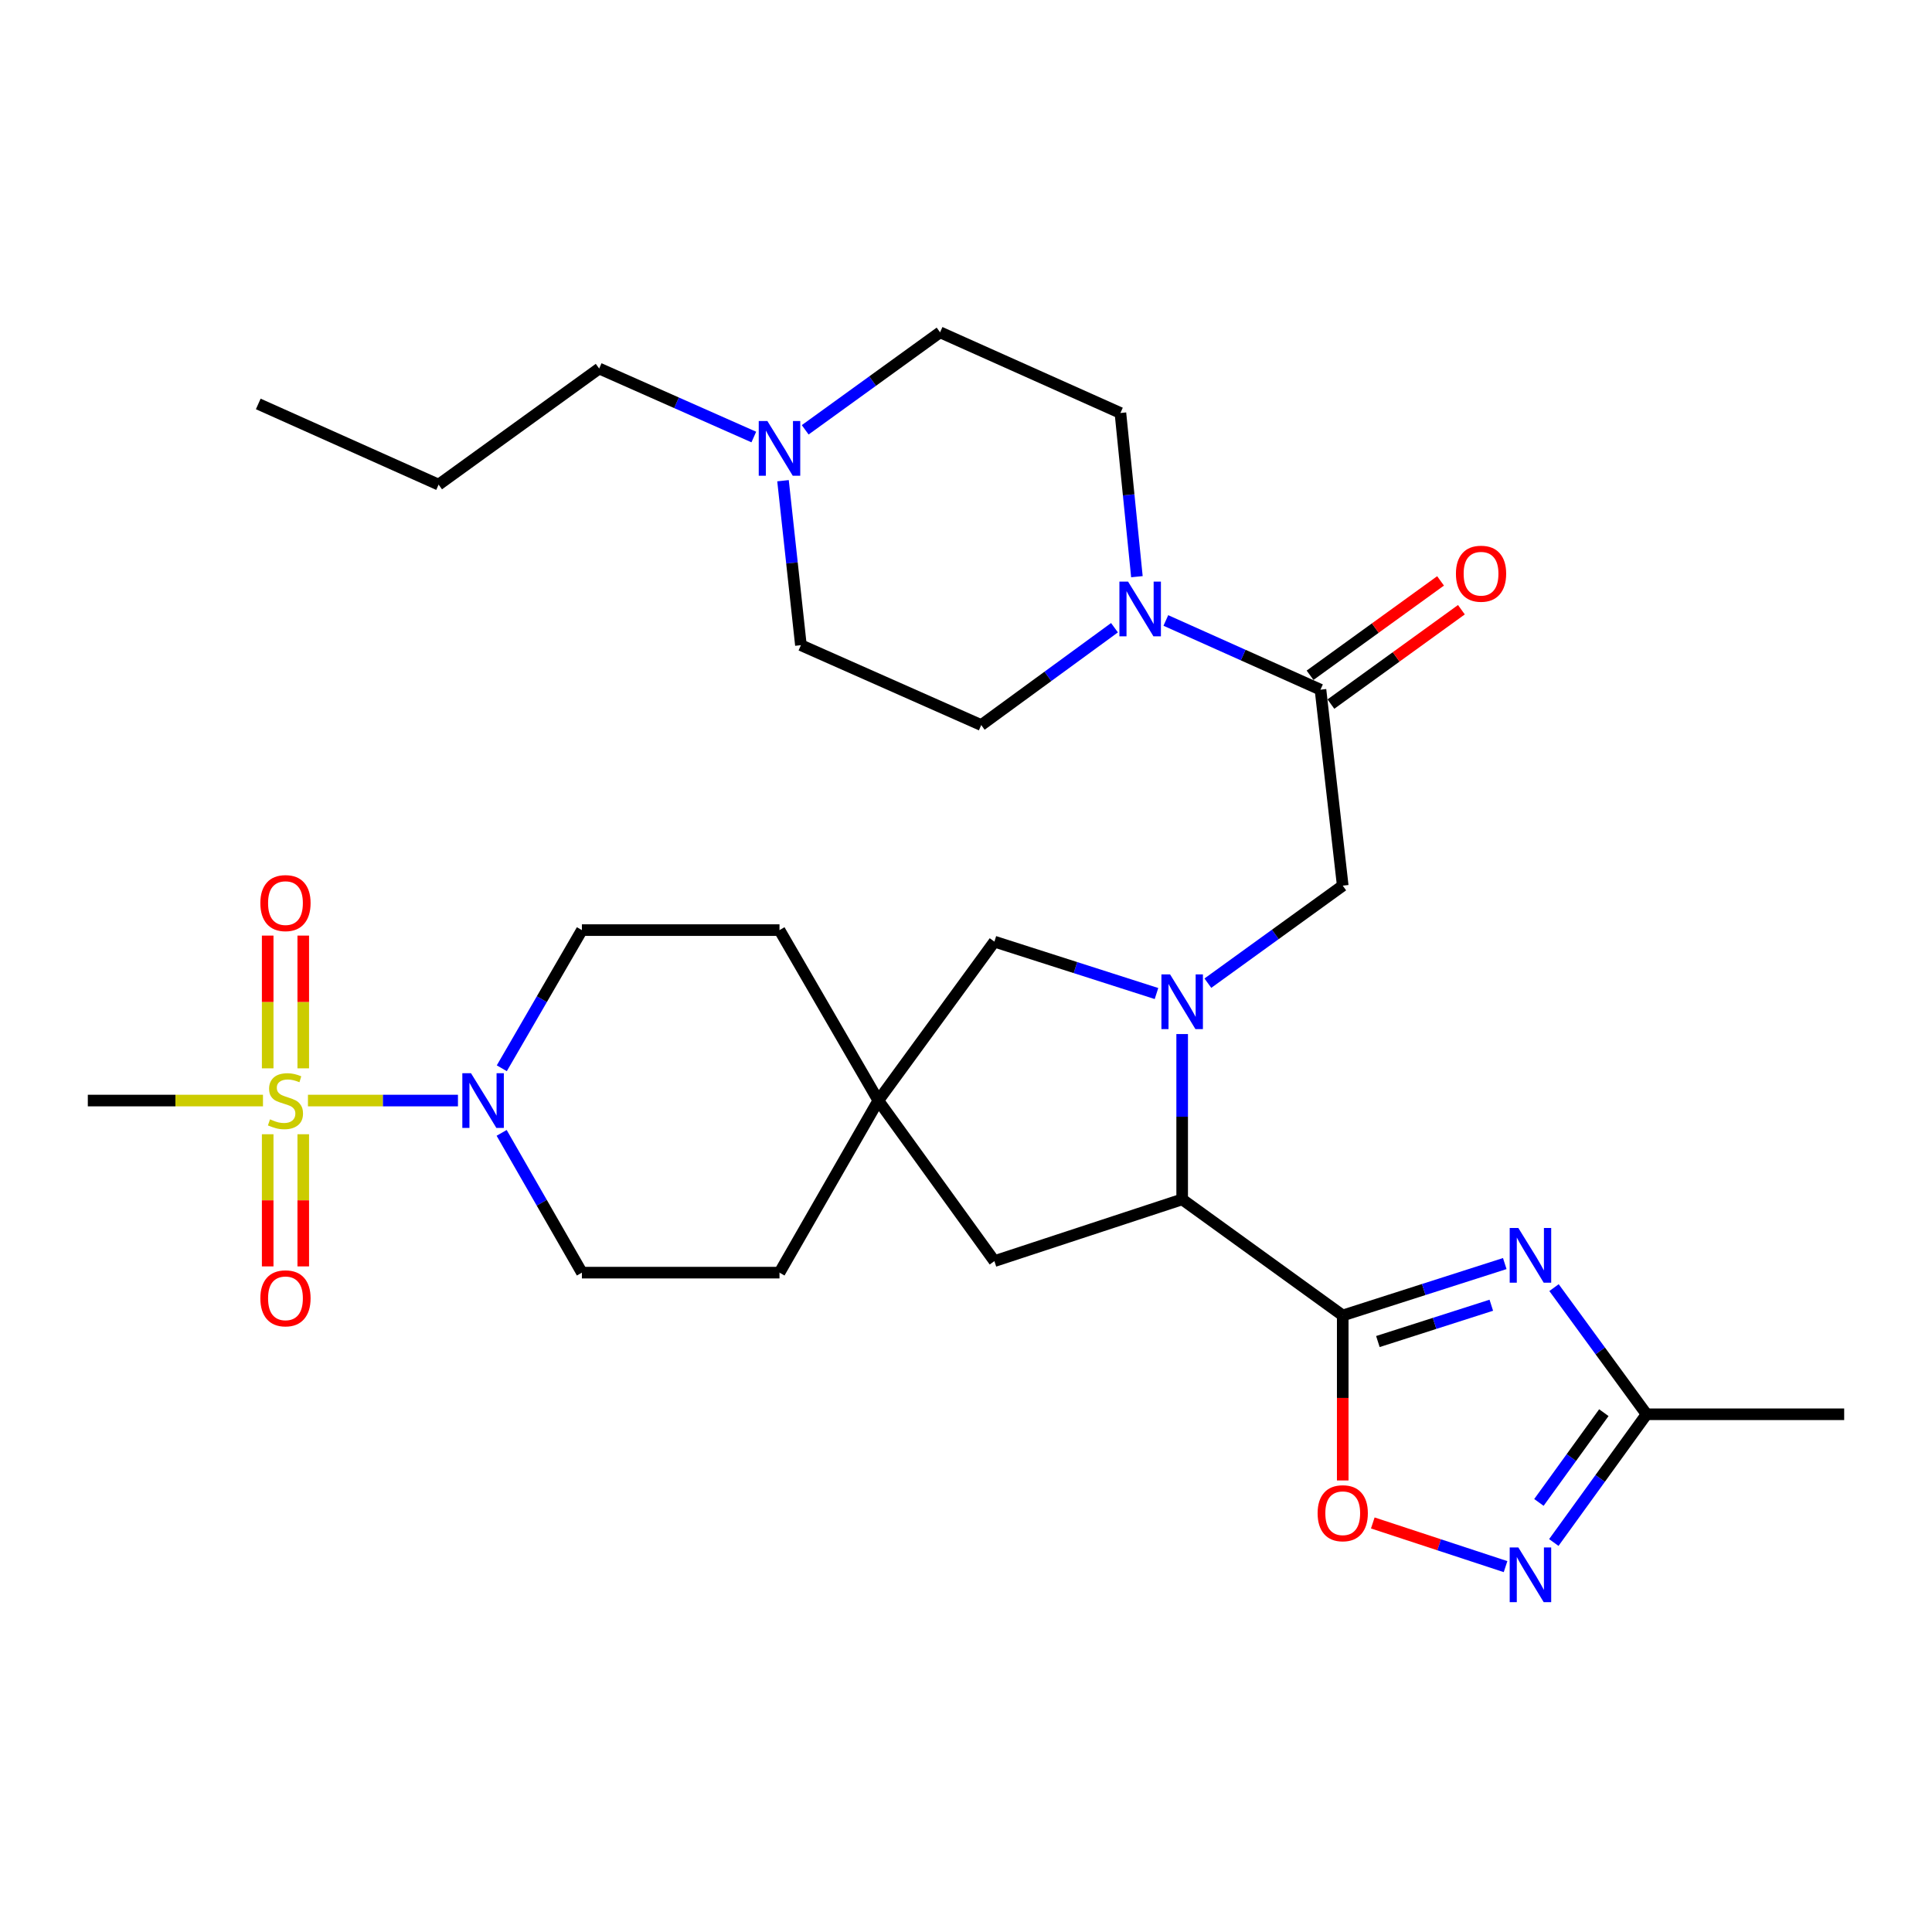 <?xml version='1.0' encoding='iso-8859-1'?>
<svg version='1.1' baseProfile='full'
              xmlns='http://www.w3.org/2000/svg'
                      xmlns:rdkit='http://www.rdkit.org/xml'
                      xmlns:xlink='http://www.w3.org/1999/xlink'
                  xml:space='preserve'
width='1000px' height='1000px' viewBox='0 0 1000 1000'>
<!-- END OF HEADER -->
<rect style='opacity:1.0;fill:#FFFFFF;stroke:none' width='1000' height='1000' x='0' y='0'> </rect>
<path class='bond-1' d='M 694.995,680.878 L 736.93,667.45' style='fill:none;fill-rule:evenodd;stroke:#000000;stroke-width:6px;stroke-linecap:butt;stroke-linejoin:miter;stroke-opacity:1' />
<path class='bond-1' d='M 736.93,667.45 L 778.865,654.022' style='fill:none;fill-rule:evenodd;stroke:#0000FF;stroke-width:6px;stroke-linecap:butt;stroke-linejoin:miter;stroke-opacity:1' />
<path class='bond-1' d='M 713.19,694.382 L 742.544,684.982' style='fill:none;fill-rule:evenodd;stroke:#000000;stroke-width:6px;stroke-linecap:butt;stroke-linejoin:miter;stroke-opacity:1' />
<path class='bond-1' d='M 742.544,684.982 L 771.898,675.583' style='fill:none;fill-rule:evenodd;stroke:#0000FF;stroke-width:6px;stroke-linecap:butt;stroke-linejoin:miter;stroke-opacity:1' />
<path class='bond-3' d='M 694.995,680.878 L 611.887,620.792' style='fill:none;fill-rule:evenodd;stroke:#000000;stroke-width:6px;stroke-linecap:butt;stroke-linejoin:miter;stroke-opacity:1' />
<path class='bond-5' d='M 694.995,680.878 L 694.995,723.581' style='fill:none;fill-rule:evenodd;stroke:#000000;stroke-width:6px;stroke-linecap:butt;stroke-linejoin:miter;stroke-opacity:1' />
<path class='bond-5' d='M 694.995,723.581 L 694.995,766.285' style='fill:none;fill-rule:evenodd;stroke:#FF0000;stroke-width:6px;stroke-linecap:butt;stroke-linejoin:miter;stroke-opacity:1' />
<path class='bond-0' d='M 159.396,569.645 L 198.216,569.645' style='fill:none;fill-rule:evenodd;stroke:#CCCC00;stroke-width:6px;stroke-linecap:butt;stroke-linejoin:miter;stroke-opacity:1' />
<path class='bond-0' d='M 198.216,569.645 L 237.037,569.645' style='fill:none;fill-rule:evenodd;stroke:#0000FF;stroke-width:6px;stroke-linecap:butt;stroke-linejoin:miter;stroke-opacity:1' />
<path class='bond-14' d='M 156.964,552.968 L 156.964,518.615' style='fill:none;fill-rule:evenodd;stroke:#CCCC00;stroke-width:6px;stroke-linecap:butt;stroke-linejoin:miter;stroke-opacity:1' />
<path class='bond-14' d='M 156.964,518.615 L 156.964,484.261' style='fill:none;fill-rule:evenodd;stroke:#FF0000;stroke-width:6px;stroke-linecap:butt;stroke-linejoin:miter;stroke-opacity:1' />
<path class='bond-14' d='M 138.554,552.968 L 138.554,518.615' style='fill:none;fill-rule:evenodd;stroke:#CCCC00;stroke-width:6px;stroke-linecap:butt;stroke-linejoin:miter;stroke-opacity:1' />
<path class='bond-14' d='M 138.554,518.615 L 138.554,484.261' style='fill:none;fill-rule:evenodd;stroke:#FF0000;stroke-width:6px;stroke-linecap:butt;stroke-linejoin:miter;stroke-opacity:1' />
<path class='bond-15' d='M 138.554,587.082 L 138.554,621.285' style='fill:none;fill-rule:evenodd;stroke:#CCCC00;stroke-width:6px;stroke-linecap:butt;stroke-linejoin:miter;stroke-opacity:1' />
<path class='bond-15' d='M 138.554,621.285 L 138.554,655.488' style='fill:none;fill-rule:evenodd;stroke:#FF0000;stroke-width:6px;stroke-linecap:butt;stroke-linejoin:miter;stroke-opacity:1' />
<path class='bond-15' d='M 156.964,587.082 L 156.964,621.285' style='fill:none;fill-rule:evenodd;stroke:#CCCC00;stroke-width:6px;stroke-linecap:butt;stroke-linejoin:miter;stroke-opacity:1' />
<path class='bond-15' d='M 156.964,621.285 L 156.964,655.488' style='fill:none;fill-rule:evenodd;stroke:#FF0000;stroke-width:6px;stroke-linecap:butt;stroke-linejoin:miter;stroke-opacity:1' />
<path class='bond-26' d='M 136.121,569.645 L 90.788,569.645' style='fill:none;fill-rule:evenodd;stroke:#CCCC00;stroke-width:6px;stroke-linecap:butt;stroke-linejoin:miter;stroke-opacity:1' />
<path class='bond-26' d='M 90.788,569.645 L 45.455,569.645' style='fill:none;fill-rule:evenodd;stroke:#000000;stroke-width:6px;stroke-linecap:butt;stroke-linejoin:miter;stroke-opacity:1' />
<path class='bond-9' d='M 804.363,666.473 L 828.312,699.249' style='fill:none;fill-rule:evenodd;stroke:#0000FF;stroke-width:6px;stroke-linecap:butt;stroke-linejoin:miter;stroke-opacity:1' />
<path class='bond-9' d='M 828.312,699.249 L 852.261,732.025' style='fill:none;fill-rule:evenodd;stroke:#000000;stroke-width:6px;stroke-linecap:butt;stroke-linejoin:miter;stroke-opacity:1' />
<path class='bond-2' d='M 611.887,535.225 L 611.887,578.009' style='fill:none;fill-rule:evenodd;stroke:#0000FF;stroke-width:6px;stroke-linecap:butt;stroke-linejoin:miter;stroke-opacity:1' />
<path class='bond-2' d='M 611.887,578.009 L 611.887,620.792' style='fill:none;fill-rule:evenodd;stroke:#000000;stroke-width:6px;stroke-linecap:butt;stroke-linejoin:miter;stroke-opacity:1' />
<path class='bond-10' d='M 625.191,508.888 L 660.093,483.65' style='fill:none;fill-rule:evenodd;stroke:#0000FF;stroke-width:6px;stroke-linecap:butt;stroke-linejoin:miter;stroke-opacity:1' />
<path class='bond-10' d='M 660.093,483.65 L 694.995,458.412' style='fill:none;fill-rule:evenodd;stroke:#000000;stroke-width:6px;stroke-linecap:butt;stroke-linejoin:miter;stroke-opacity:1' />
<path class='bond-12' d='M 598.596,514.252 L 556.646,500.819' style='fill:none;fill-rule:evenodd;stroke:#0000FF;stroke-width:6px;stroke-linecap:butt;stroke-linejoin:miter;stroke-opacity:1' />
<path class='bond-12' d='M 556.646,500.819 L 514.697,487.386' style='fill:none;fill-rule:evenodd;stroke:#000000;stroke-width:6px;stroke-linecap:butt;stroke-linejoin:miter;stroke-opacity:1' />
<path class='bond-16' d='M 611.887,620.792 L 514.697,652.753' style='fill:none;fill-rule:evenodd;stroke:#000000;stroke-width:6px;stroke-linecap:butt;stroke-linejoin:miter;stroke-opacity:1' />
<path class='bond-4' d='M 259.649,586.373 L 280.419,622.544' style='fill:none;fill-rule:evenodd;stroke:#0000FF;stroke-width:6px;stroke-linecap:butt;stroke-linejoin:miter;stroke-opacity:1' />
<path class='bond-4' d='M 280.419,622.544 L 301.19,658.715' style='fill:none;fill-rule:evenodd;stroke:#000000;stroke-width:6px;stroke-linecap:butt;stroke-linejoin:miter;stroke-opacity:1' />
<path class='bond-33' d='M 259.73,552.936 L 280.46,517.18' style='fill:none;fill-rule:evenodd;stroke:#0000FF;stroke-width:6px;stroke-linecap:butt;stroke-linejoin:miter;stroke-opacity:1' />
<path class='bond-33' d='M 280.46,517.18 L 301.19,481.424' style='fill:none;fill-rule:evenodd;stroke:#000000;stroke-width:6px;stroke-linecap:butt;stroke-linejoin:miter;stroke-opacity:1' />
<path class='bond-6' d='M 710.552,788.279 L 744.91,799.581' style='fill:none;fill-rule:evenodd;stroke:#FF0000;stroke-width:6px;stroke-linecap:butt;stroke-linejoin:miter;stroke-opacity:1' />
<path class='bond-6' d='M 744.91,799.581 L 779.268,810.883' style='fill:none;fill-rule:evenodd;stroke:#0000FF;stroke-width:6px;stroke-linecap:butt;stroke-linejoin:miter;stroke-opacity:1' />
<path class='bond-31' d='M 804.252,798.399 L 828.257,765.212' style='fill:none;fill-rule:evenodd;stroke:#0000FF;stroke-width:6px;stroke-linecap:butt;stroke-linejoin:miter;stroke-opacity:1' />
<path class='bond-31' d='M 828.257,765.212 L 852.261,732.025' style='fill:none;fill-rule:evenodd;stroke:#000000;stroke-width:6px;stroke-linecap:butt;stroke-linejoin:miter;stroke-opacity:1' />
<path class='bond-31' d='M 796.537,777.653 L 813.341,754.423' style='fill:none;fill-rule:evenodd;stroke:#0000FF;stroke-width:6px;stroke-linecap:butt;stroke-linejoin:miter;stroke-opacity:1' />
<path class='bond-31' d='M 813.341,754.423 L 830.144,731.192' style='fill:none;fill-rule:evenodd;stroke:#000000;stroke-width:6px;stroke-linecap:butt;stroke-linejoin:miter;stroke-opacity:1' />
<path class='bond-7' d='M 683.479,356.977 L 694.995,458.412' style='fill:none;fill-rule:evenodd;stroke:#000000;stroke-width:6px;stroke-linecap:butt;stroke-linejoin:miter;stroke-opacity:1' />
<path class='bond-8' d='M 683.479,356.977 L 643.46,339.064' style='fill:none;fill-rule:evenodd;stroke:#000000;stroke-width:6px;stroke-linecap:butt;stroke-linejoin:miter;stroke-opacity:1' />
<path class='bond-8' d='M 643.46,339.064 L 603.441,321.15' style='fill:none;fill-rule:evenodd;stroke:#0000FF;stroke-width:6px;stroke-linecap:butt;stroke-linejoin:miter;stroke-opacity:1' />
<path class='bond-17' d='M 688.873,364.435 L 722.645,340.011' style='fill:none;fill-rule:evenodd;stroke:#000000;stroke-width:6px;stroke-linecap:butt;stroke-linejoin:miter;stroke-opacity:1' />
<path class='bond-17' d='M 722.645,340.011 L 756.417,315.586' style='fill:none;fill-rule:evenodd;stroke:#FF0000;stroke-width:6px;stroke-linecap:butt;stroke-linejoin:miter;stroke-opacity:1' />
<path class='bond-17' d='M 678.085,349.519 L 711.857,325.094' style='fill:none;fill-rule:evenodd;stroke:#000000;stroke-width:6px;stroke-linecap:butt;stroke-linejoin:miter;stroke-opacity:1' />
<path class='bond-17' d='M 711.857,325.094 L 745.628,300.669' style='fill:none;fill-rule:evenodd;stroke:#FF0000;stroke-width:6px;stroke-linecap:butt;stroke-linejoin:miter;stroke-opacity:1' />
<path class='bond-20' d='M 588.461,298.49 L 584.194,256.126' style='fill:none;fill-rule:evenodd;stroke:#0000FF;stroke-width:6px;stroke-linecap:butt;stroke-linejoin:miter;stroke-opacity:1' />
<path class='bond-20' d='M 584.194,256.126 L 579.927,213.763' style='fill:none;fill-rule:evenodd;stroke:#000000;stroke-width:6px;stroke-linecap:butt;stroke-linejoin:miter;stroke-opacity:1' />
<path class='bond-21' d='M 576.857,324.905 L 542.371,350.1' style='fill:none;fill-rule:evenodd;stroke:#0000FF;stroke-width:6px;stroke-linecap:butt;stroke-linejoin:miter;stroke-opacity:1' />
<path class='bond-21' d='M 542.371,350.1 L 507.885,375.294' style='fill:none;fill-rule:evenodd;stroke:#000000;stroke-width:6px;stroke-linecap:butt;stroke-linejoin:miter;stroke-opacity:1' />
<path class='bond-28' d='M 852.261,732.025 L 954.545,732.025' style='fill:none;fill-rule:evenodd;stroke:#000000;stroke-width:6px;stroke-linecap:butt;stroke-linejoin:miter;stroke-opacity:1' />
<path class='bond-11' d='M 454.621,569.645 L 514.697,652.753' style='fill:none;fill-rule:evenodd;stroke:#000000;stroke-width:6px;stroke-linecap:butt;stroke-linejoin:miter;stroke-opacity:1' />
<path class='bond-24' d='M 454.621,569.645 L 403.464,481.424' style='fill:none;fill-rule:evenodd;stroke:#000000;stroke-width:6px;stroke-linecap:butt;stroke-linejoin:miter;stroke-opacity:1' />
<path class='bond-25' d='M 454.621,569.645 L 403.464,658.715' style='fill:none;fill-rule:evenodd;stroke:#000000;stroke-width:6px;stroke-linecap:butt;stroke-linejoin:miter;stroke-opacity:1' />
<path class='bond-32' d='M 454.621,569.645 L 514.697,487.386' style='fill:none;fill-rule:evenodd;stroke:#000000;stroke-width:6px;stroke-linecap:butt;stroke-linejoin:miter;stroke-opacity:1' />
<path class='bond-13' d='M 405.284,248.812 L 409.917,291.378' style='fill:none;fill-rule:evenodd;stroke:#0000FF;stroke-width:6px;stroke-linecap:butt;stroke-linejoin:miter;stroke-opacity:1' />
<path class='bond-13' d='M 409.917,291.378 L 414.55,333.945' style='fill:none;fill-rule:evenodd;stroke:#000000;stroke-width:6px;stroke-linecap:butt;stroke-linejoin:miter;stroke-opacity:1' />
<path class='bond-27' d='M 390.172,226.203 L 350.15,208.477' style='fill:none;fill-rule:evenodd;stroke:#0000FF;stroke-width:6px;stroke-linecap:butt;stroke-linejoin:miter;stroke-opacity:1' />
<path class='bond-27' d='M 350.15,208.477 L 310.129,190.752' style='fill:none;fill-rule:evenodd;stroke:#000000;stroke-width:6px;stroke-linecap:butt;stroke-linejoin:miter;stroke-opacity:1' />
<path class='bond-34' d='M 416.768,222.473 L 451.675,197.239' style='fill:none;fill-rule:evenodd;stroke:#0000FF;stroke-width:6px;stroke-linecap:butt;stroke-linejoin:miter;stroke-opacity:1' />
<path class='bond-34' d='M 451.675,197.239 L 486.582,172.005' style='fill:none;fill-rule:evenodd;stroke:#000000;stroke-width:6px;stroke-linecap:butt;stroke-linejoin:miter;stroke-opacity:1' />
<path class='bond-18' d='M 301.19,481.424 L 403.464,481.424' style='fill:none;fill-rule:evenodd;stroke:#000000;stroke-width:6px;stroke-linecap:butt;stroke-linejoin:miter;stroke-opacity:1' />
<path class='bond-19' d='M 301.19,658.715 L 403.464,658.715' style='fill:none;fill-rule:evenodd;stroke:#000000;stroke-width:6px;stroke-linecap:butt;stroke-linejoin:miter;stroke-opacity:1' />
<path class='bond-23' d='M 579.927,213.763 L 486.582,172.005' style='fill:none;fill-rule:evenodd;stroke:#000000;stroke-width:6px;stroke-linecap:butt;stroke-linejoin:miter;stroke-opacity:1' />
<path class='bond-22' d='M 507.885,375.294 L 414.55,333.945' style='fill:none;fill-rule:evenodd;stroke:#000000;stroke-width:6px;stroke-linecap:butt;stroke-linejoin:miter;stroke-opacity:1' />
<path class='bond-29' d='M 310.129,190.752 L 227.021,250.837' style='fill:none;fill-rule:evenodd;stroke:#000000;stroke-width:6px;stroke-linecap:butt;stroke-linejoin:miter;stroke-opacity:1' />
<path class='bond-30' d='M 227.021,250.837 L 133.676,209.079' style='fill:none;fill-rule:evenodd;stroke:#000000;stroke-width:6px;stroke-linecap:butt;stroke-linejoin:miter;stroke-opacity:1' />
<path  class='atom-1' d='M 139.759 579.365
Q 140.079 579.485, 141.399 580.045
Q 142.719 580.605, 144.159 580.965
Q 145.639 581.285, 147.079 581.285
Q 149.759 581.285, 151.319 580.005
Q 152.879 578.685, 152.879 576.405
Q 152.879 574.845, 152.079 573.885
Q 151.319 572.925, 150.119 572.405
Q 148.919 571.885, 146.919 571.285
Q 144.399 570.525, 142.879 569.805
Q 141.399 569.085, 140.319 567.565
Q 139.279 566.045, 139.279 563.485
Q 139.279 559.925, 141.679 557.725
Q 144.119 555.525, 148.919 555.525
Q 152.199 555.525, 155.919 557.085
L 154.999 560.165
Q 151.599 558.765, 149.039 558.765
Q 146.279 558.765, 144.759 559.925
Q 143.239 561.045, 143.279 563.005
Q 143.279 564.525, 144.039 565.445
Q 144.839 566.365, 145.959 566.885
Q 147.119 567.405, 149.039 568.005
Q 151.599 568.805, 153.119 569.605
Q 154.639 570.405, 155.719 572.045
Q 156.839 573.645, 156.839 576.405
Q 156.839 580.325, 154.199 582.445
Q 151.599 584.525, 147.239 584.525
Q 144.719 584.525, 142.799 583.965
Q 140.919 583.445, 138.679 582.525
L 139.759 579.365
' fill='#CCCC00'/>
<path  class='atom-2' d='M 785.895 635.606
L 795.175 650.606
Q 796.095 652.086, 797.575 654.766
Q 799.055 657.446, 799.135 657.606
L 799.135 635.606
L 802.895 635.606
L 802.895 663.926
L 799.015 663.926
L 789.055 647.526
Q 787.895 645.606, 786.655 643.406
Q 785.455 641.206, 785.095 640.526
L 785.095 663.926
L 781.415 663.926
L 781.415 635.606
L 785.895 635.606
' fill='#0000FF'/>
<path  class='atom-3' d='M 605.627 504.348
L 614.907 519.348
Q 615.827 520.828, 617.307 523.508
Q 618.787 526.188, 618.867 526.348
L 618.867 504.348
L 622.627 504.348
L 622.627 532.668
L 618.747 532.668
L 608.787 516.268
Q 607.627 514.348, 606.387 512.148
Q 605.187 509.948, 604.827 509.268
L 604.827 532.668
L 601.147 532.668
L 601.147 504.348
L 605.627 504.348
' fill='#0000FF'/>
<path  class='atom-5' d='M 243.783 555.485
L 253.063 570.485
Q 253.983 571.965, 255.463 574.645
Q 256.943 577.325, 257.023 577.485
L 257.023 555.485
L 260.783 555.485
L 260.783 583.805
L 256.903 583.805
L 246.943 567.405
Q 245.783 565.485, 244.543 563.285
Q 243.343 561.085, 242.983 560.405
L 242.983 583.805
L 239.303 583.805
L 239.303 555.485
L 243.783 555.485
' fill='#0000FF'/>
<path  class='atom-6' d='M 681.995 783.242
Q 681.995 776.442, 685.355 772.642
Q 688.715 768.842, 694.995 768.842
Q 701.275 768.842, 704.635 772.642
Q 707.995 776.442, 707.995 783.242
Q 707.995 790.122, 704.595 794.042
Q 701.195 797.922, 694.995 797.922
Q 688.755 797.922, 685.355 794.042
Q 681.995 790.162, 681.995 783.242
M 694.995 794.722
Q 699.315 794.722, 701.635 791.842
Q 703.995 788.922, 703.995 783.242
Q 703.995 777.682, 701.635 774.882
Q 699.315 772.042, 694.995 772.042
Q 690.675 772.042, 688.315 774.842
Q 685.995 777.642, 685.995 783.242
Q 685.995 788.962, 688.315 791.842
Q 690.675 794.722, 694.995 794.722
' fill='#FF0000'/>
<path  class='atom-7' d='M 785.895 800.963
L 795.175 815.963
Q 796.095 817.443, 797.575 820.123
Q 799.055 822.803, 799.135 822.963
L 799.135 800.963
L 802.895 800.963
L 802.895 829.283
L 799.015 829.283
L 789.055 812.883
Q 787.895 810.963, 786.655 808.763
Q 785.455 806.563, 785.095 805.883
L 785.095 829.283
L 781.415 829.283
L 781.415 800.963
L 785.895 800.963
' fill='#0000FF'/>
<path  class='atom-9' d='M 583.884 301.038
L 593.164 316.038
Q 594.084 317.518, 595.564 320.198
Q 597.044 322.878, 597.124 323.038
L 597.124 301.038
L 600.884 301.038
L 600.884 329.358
L 597.004 329.358
L 587.044 312.958
Q 585.884 311.038, 584.644 308.838
Q 583.444 306.638, 583.084 305.958
L 583.084 329.358
L 579.404 329.358
L 579.404 301.038
L 583.884 301.038
' fill='#0000FF'/>
<path  class='atom-14' d='M 397.204 217.931
L 406.484 232.931
Q 407.404 234.411, 408.884 237.091
Q 410.364 239.771, 410.444 239.931
L 410.444 217.931
L 414.204 217.931
L 414.204 246.251
L 410.324 246.251
L 400.364 229.851
Q 399.204 227.931, 397.964 225.731
Q 396.764 223.531, 396.404 222.851
L 396.404 246.251
L 392.724 246.251
L 392.724 217.931
L 397.204 217.931
' fill='#0000FF'/>
<path  class='atom-15' d='M 134.759 467.441
Q 134.759 460.641, 138.119 456.841
Q 141.479 453.041, 147.759 453.041
Q 154.039 453.041, 157.399 456.841
Q 160.759 460.641, 160.759 467.441
Q 160.759 474.321, 157.359 478.241
Q 153.959 482.121, 147.759 482.121
Q 141.519 482.121, 138.119 478.241
Q 134.759 474.361, 134.759 467.441
M 147.759 478.921
Q 152.079 478.921, 154.399 476.041
Q 156.759 473.121, 156.759 467.441
Q 156.759 461.881, 154.399 459.081
Q 152.079 456.241, 147.759 456.241
Q 143.439 456.241, 141.079 459.041
Q 138.759 461.841, 138.759 467.441
Q 138.759 473.161, 141.079 476.041
Q 143.439 478.921, 147.759 478.921
' fill='#FF0000'/>
<path  class='atom-16' d='M 134.759 672.009
Q 134.759 665.209, 138.119 661.409
Q 141.479 657.609, 147.759 657.609
Q 154.039 657.609, 157.399 661.409
Q 160.759 665.209, 160.759 672.009
Q 160.759 678.889, 157.359 682.809
Q 153.959 686.689, 147.759 686.689
Q 141.519 686.689, 138.119 682.809
Q 134.759 678.929, 134.759 672.009
M 147.759 683.489
Q 152.079 683.489, 154.399 680.609
Q 156.759 677.689, 156.759 672.009
Q 156.759 666.449, 154.399 663.649
Q 152.079 660.809, 147.759 660.809
Q 143.439 660.809, 141.079 663.609
Q 138.759 666.409, 138.759 672.009
Q 138.759 677.729, 141.079 680.609
Q 143.439 683.489, 147.759 683.489
' fill='#FF0000'/>
<path  class='atom-18' d='M 753.587 296.951
Q 753.587 290.151, 756.947 286.351
Q 760.307 282.551, 766.587 282.551
Q 772.867 282.551, 776.227 286.351
Q 779.587 290.151, 779.587 296.951
Q 779.587 303.831, 776.187 307.751
Q 772.787 311.631, 766.587 311.631
Q 760.347 311.631, 756.947 307.751
Q 753.587 303.871, 753.587 296.951
M 766.587 308.431
Q 770.907 308.431, 773.227 305.551
Q 775.587 302.631, 775.587 296.951
Q 775.587 291.391, 773.227 288.591
Q 770.907 285.751, 766.587 285.751
Q 762.267 285.751, 759.907 288.551
Q 757.587 291.351, 757.587 296.951
Q 757.587 302.671, 759.907 305.551
Q 762.267 308.431, 766.587 308.431
' fill='#FF0000'/>
</svg>
